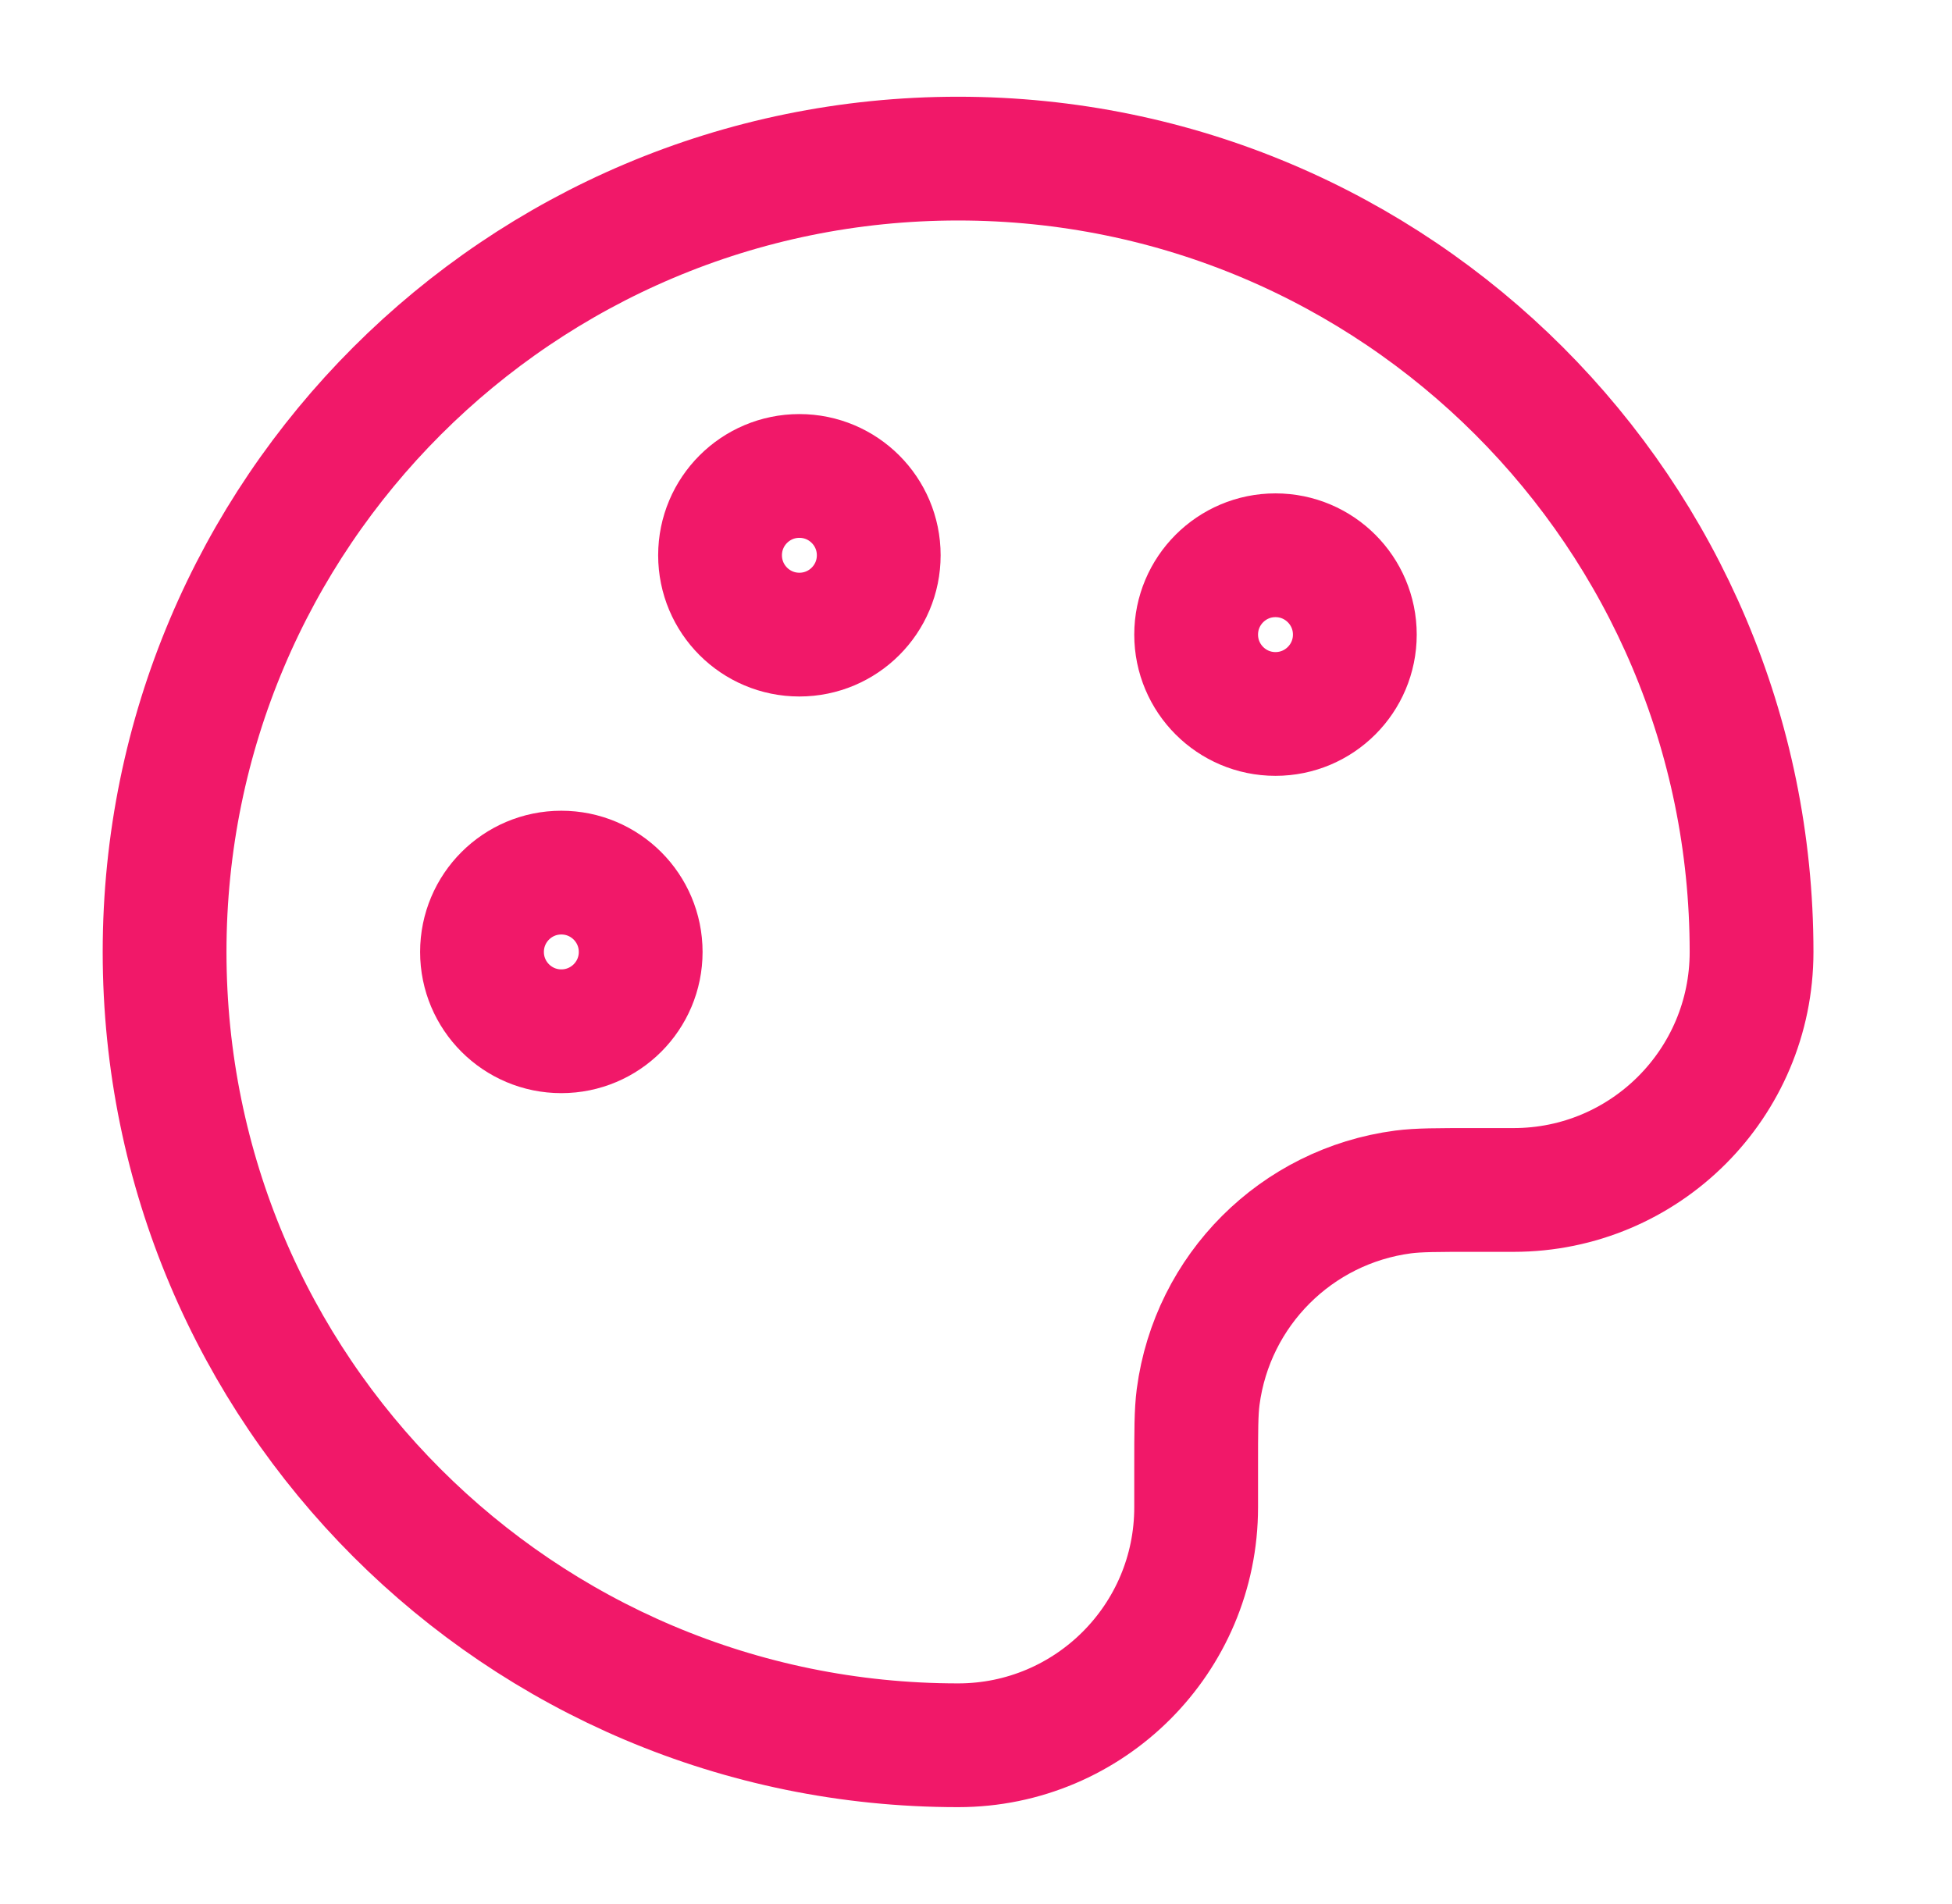 <svg width="41" height="40" viewBox="0 0 41 40" fill="none" xmlns="http://www.w3.org/2000/svg">
<path d="M3.457 19.999C3.457 29.203 10.919 36.665 20.124 36.665C22.885 36.665 25.124 34.427 25.124 31.665V30.832C25.124 30.058 25.124 29.671 25.166 29.346C25.462 27.102 27.227 25.337 29.471 25.041C29.796 24.999 30.183 24.999 30.957 24.999H31.79C34.552 24.999 36.79 22.76 36.79 19.999C36.79 10.794 29.328 3.332 20.124 3.332C10.919 3.332 3.457 10.794 3.457 19.999Z" stroke="#F11869" stroke-width="2.6" stroke-linecap="round" stroke-linejoin="round"/>
<path d="M11.79 21.665C12.711 21.665 13.457 20.919 13.457 19.999C13.457 19.078 12.711 18.332 11.79 18.332C10.87 18.332 10.124 19.078 10.124 19.999C10.124 20.919 10.87 21.665 11.79 21.665Z" stroke="#F11869" stroke-width="2.6" stroke-linecap="round" stroke-linejoin="round"/>
<path d="M26.79 14.999C27.711 14.999 28.457 14.252 28.457 13.332C28.457 12.412 27.711 11.665 26.79 11.665C25.87 11.665 25.124 12.412 25.124 13.332C25.124 14.252 25.87 14.999 26.79 14.999Z" stroke="#F11869" stroke-width="2.6" stroke-linecap="round" stroke-linejoin="round"/>
<path d="M16.79 13.332C17.711 13.332 18.457 12.586 18.457 11.665C18.457 10.745 17.711 9.999 16.79 9.999C15.87 9.999 15.124 10.745 15.124 11.665C15.124 12.586 15.87 13.332 16.79 13.332Z" stroke="#F11869" stroke-width="2.6" stroke-linecap="round" stroke-linejoin="round"/>
</svg>
